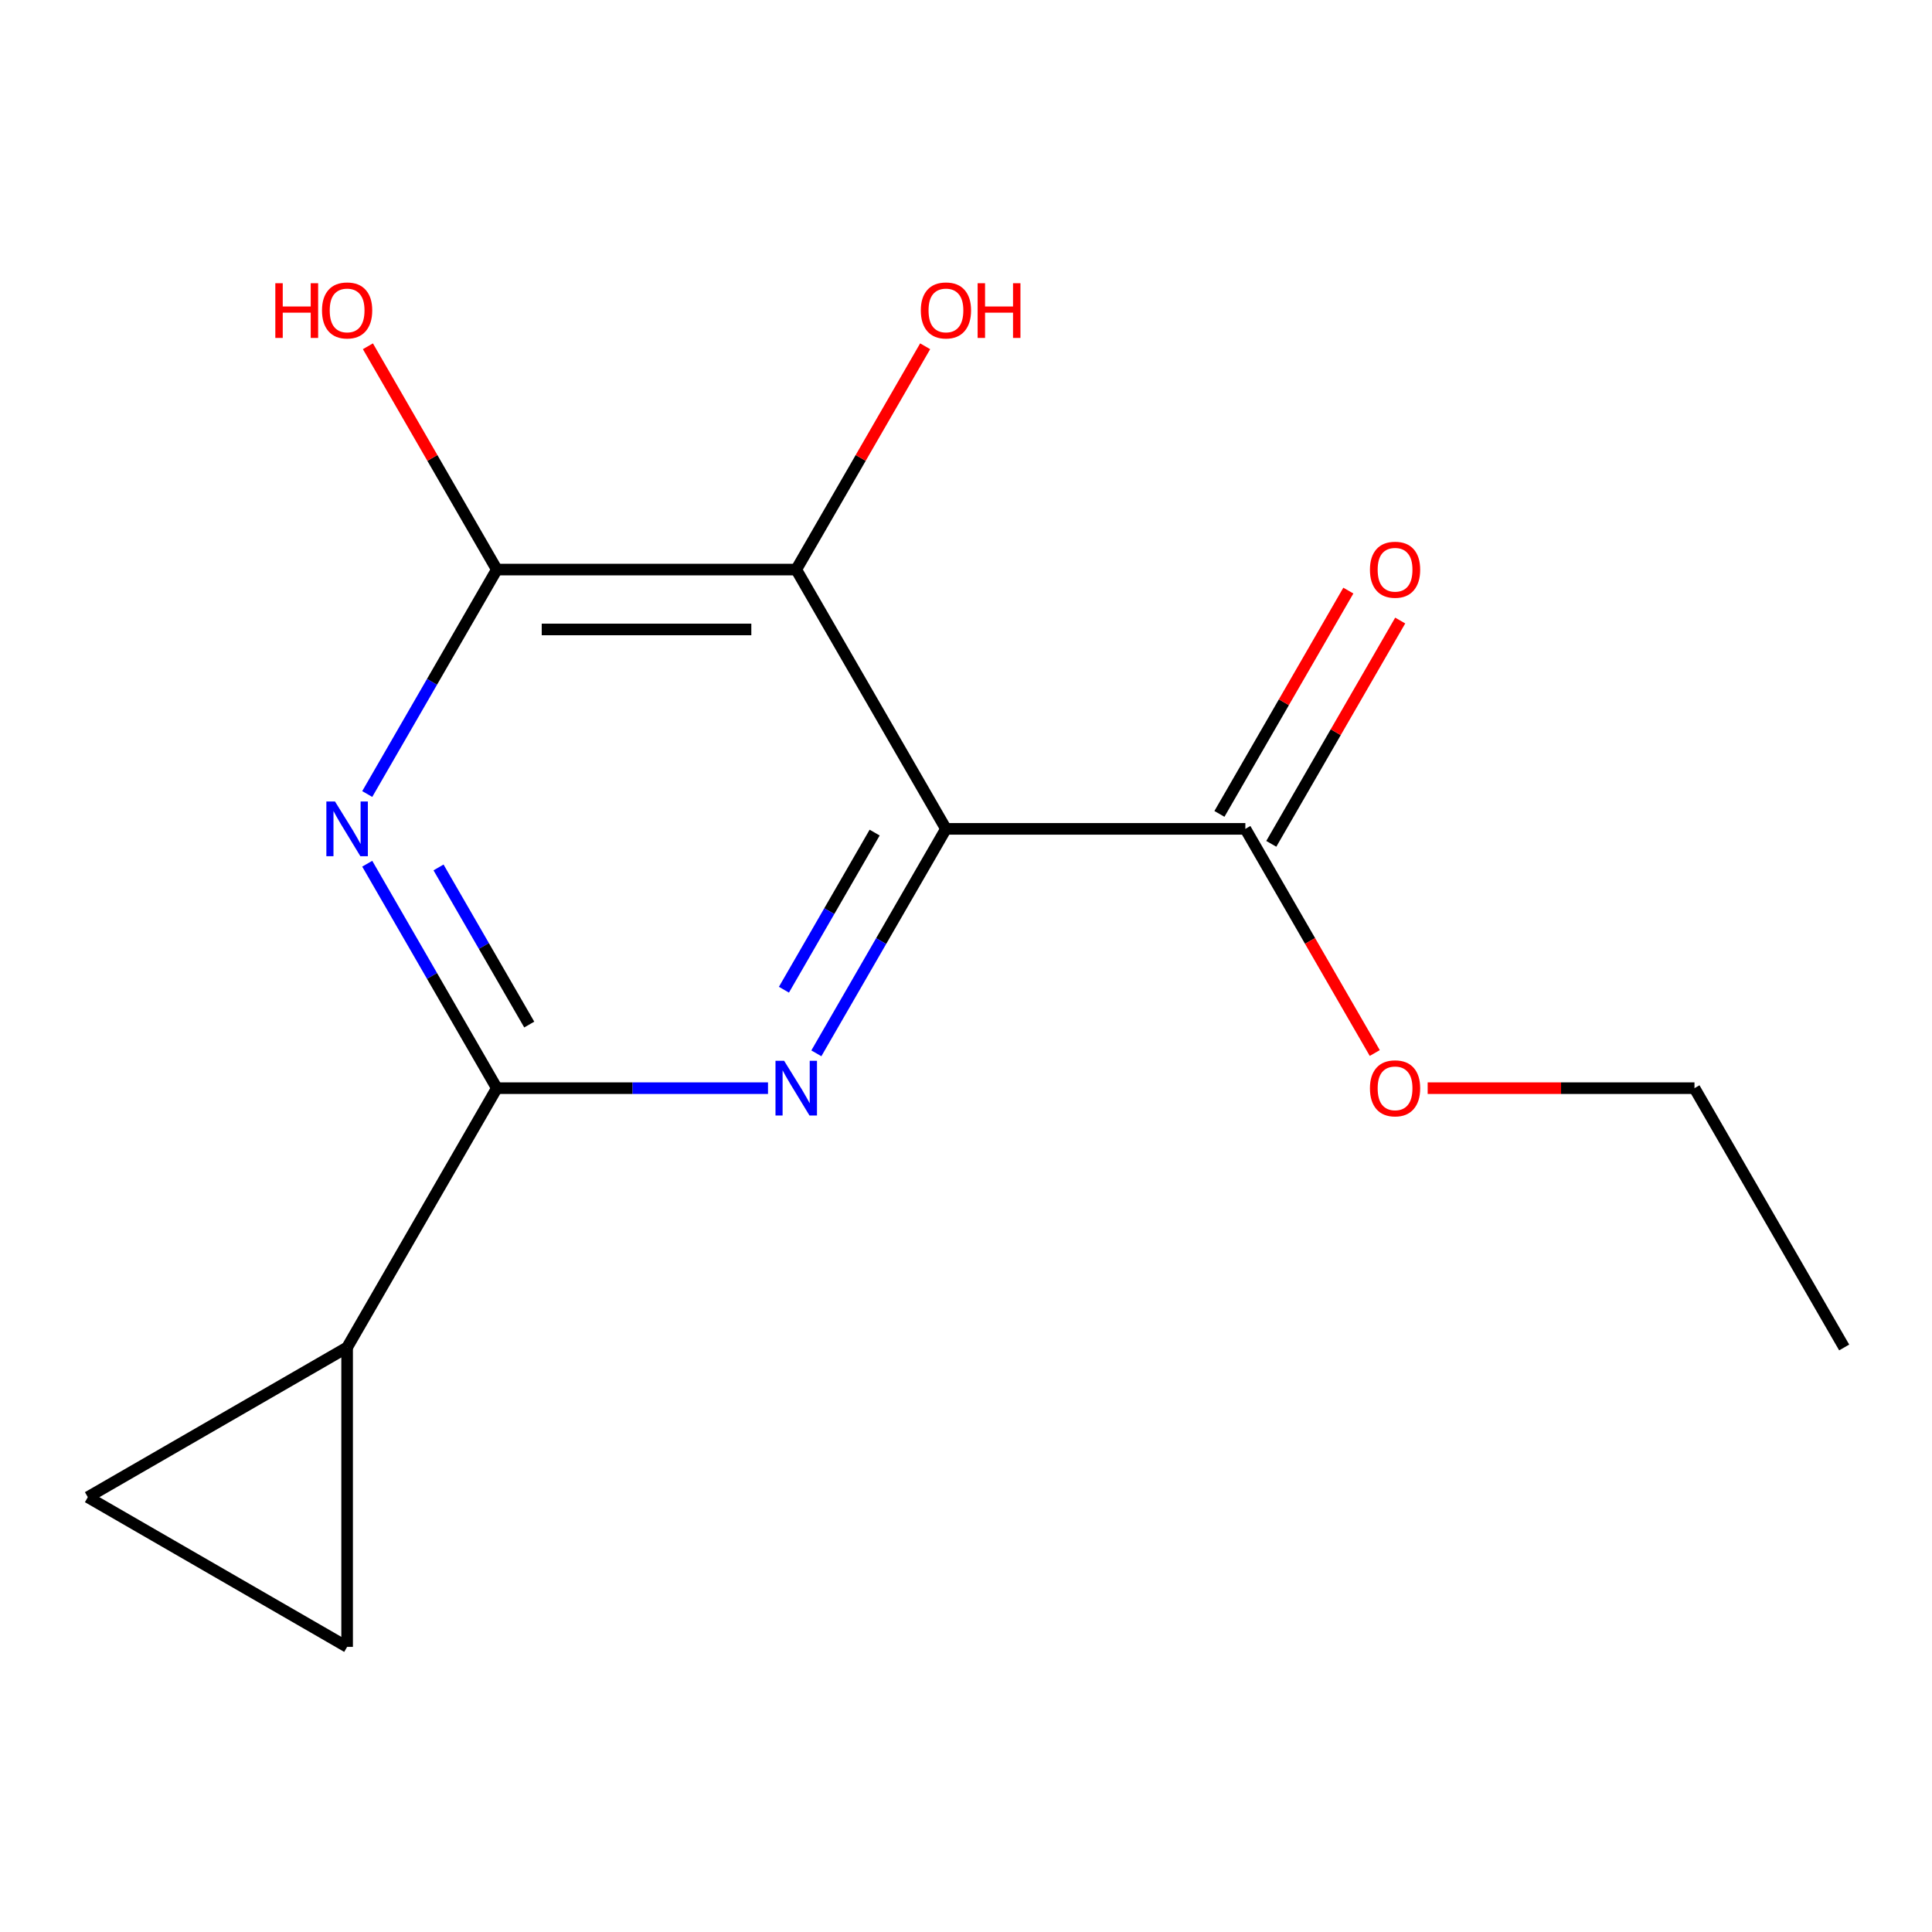 <?xml version='1.0' encoding='iso-8859-1'?>
<svg version='1.1' baseProfile='full'
              xmlns='http://www.w3.org/2000/svg'
                      xmlns:rdkit='http://www.rdkit.org/xml'
                      xmlns:xlink='http://www.w3.org/1999/xlink'
                  xml:space='preserve'
width='1000px' height='1000px' viewBox='0 0 1000 1000'>
<!-- END OF HEADER -->
<rect style='opacity:1.0;fill:#FFFFFF;stroke:none' width='1000' height='1000' x='0' y='0'> </rect>
<path class='bond-0' d='M 489.619,429.021 L 456.081,487.11' style='fill:none;fill-rule:evenodd;stroke:#000000;stroke-width:6px;stroke-linecap:butt;stroke-linejoin:miter;stroke-opacity:1' />
<path class='bond-0' d='M 456.081,487.11 L 422.543,545.2' style='fill:none;fill-rule:evenodd;stroke:#0000FF;stroke-width:6px;stroke-linecap:butt;stroke-linejoin:miter;stroke-opacity:1' />
<path class='bond-0' d='M 452.715,430.95 L 429.238,471.613' style='fill:none;fill-rule:evenodd;stroke:#000000;stroke-width:6px;stroke-linecap:butt;stroke-linejoin:miter;stroke-opacity:1' />
<path class='bond-0' d='M 429.238,471.613 L 405.762,512.275' style='fill:none;fill-rule:evenodd;stroke:#0000FF;stroke-width:6px;stroke-linecap:butt;stroke-linejoin:miter;stroke-opacity:1' />
<path class='bond-1' d='M 489.619,429.021 L 412.131,294.808' style='fill:none;fill-rule:evenodd;stroke:#000000;stroke-width:6px;stroke-linecap:butt;stroke-linejoin:miter;stroke-opacity:1' />
<path class='bond-6' d='M 489.619,429.021 L 644.594,429.021' style='fill:none;fill-rule:evenodd;stroke:#000000;stroke-width:6px;stroke-linecap:butt;stroke-linejoin:miter;stroke-opacity:1' />
<path class='bond-3' d='M 397.516,563.234 L 327.336,563.234' style='fill:none;fill-rule:evenodd;stroke:#0000FF;stroke-width:6px;stroke-linecap:butt;stroke-linejoin:miter;stroke-opacity:1' />
<path class='bond-3' d='M 327.336,563.234 L 257.155,563.234' style='fill:none;fill-rule:evenodd;stroke:#000000;stroke-width:6px;stroke-linecap:butt;stroke-linejoin:miter;stroke-opacity:1' />
<path class='bond-4' d='M 412.131,294.808 L 257.155,294.808' style='fill:none;fill-rule:evenodd;stroke:#000000;stroke-width:6px;stroke-linecap:butt;stroke-linejoin:miter;stroke-opacity:1' />
<path class='bond-4' d='M 388.884,325.804 L 280.402,325.804' style='fill:none;fill-rule:evenodd;stroke:#000000;stroke-width:6px;stroke-linecap:butt;stroke-linejoin:miter;stroke-opacity:1' />
<path class='bond-10' d='M 412.131,294.808 L 445.495,237.019' style='fill:none;fill-rule:evenodd;stroke:#000000;stroke-width:6px;stroke-linecap:butt;stroke-linejoin:miter;stroke-opacity:1' />
<path class='bond-10' d='M 445.495,237.019 L 478.86,179.23' style='fill:none;fill-rule:evenodd;stroke:#FF0000;stroke-width:6px;stroke-linecap:butt;stroke-linejoin:miter;stroke-opacity:1' />
<path class='bond-2' d='M 190.08,410.987 L 223.617,352.898' style='fill:none;fill-rule:evenodd;stroke:#0000FF;stroke-width:6px;stroke-linecap:butt;stroke-linejoin:miter;stroke-opacity:1' />
<path class='bond-2' d='M 223.617,352.898 L 257.155,294.808' style='fill:none;fill-rule:evenodd;stroke:#000000;stroke-width:6px;stroke-linecap:butt;stroke-linejoin:miter;stroke-opacity:1' />
<path class='bond-15' d='M 190.08,447.056 L 223.617,505.145' style='fill:none;fill-rule:evenodd;stroke:#0000FF;stroke-width:6px;stroke-linecap:butt;stroke-linejoin:miter;stroke-opacity:1' />
<path class='bond-15' d='M 223.617,505.145 L 257.155,563.234' style='fill:none;fill-rule:evenodd;stroke:#000000;stroke-width:6px;stroke-linecap:butt;stroke-linejoin:miter;stroke-opacity:1' />
<path class='bond-15' d='M 226.983,448.985 L 250.46,489.647' style='fill:none;fill-rule:evenodd;stroke:#0000FF;stroke-width:6px;stroke-linecap:butt;stroke-linejoin:miter;stroke-opacity:1' />
<path class='bond-15' d='M 250.46,489.647 L 273.936,530.31' style='fill:none;fill-rule:evenodd;stroke:#000000;stroke-width:6px;stroke-linecap:butt;stroke-linejoin:miter;stroke-opacity:1' />
<path class='bond-5' d='M 257.155,563.234 L 179.667,697.447' style='fill:none;fill-rule:evenodd;stroke:#000000;stroke-width:6px;stroke-linecap:butt;stroke-linejoin:miter;stroke-opacity:1' />
<path class='bond-11' d='M 257.155,294.808 L 223.791,237.019' style='fill:none;fill-rule:evenodd;stroke:#000000;stroke-width:6px;stroke-linecap:butt;stroke-linejoin:miter;stroke-opacity:1' />
<path class='bond-11' d='M 223.791,237.019 L 190.426,179.23' style='fill:none;fill-rule:evenodd;stroke:#FF0000;stroke-width:6px;stroke-linecap:butt;stroke-linejoin:miter;stroke-opacity:1' />
<path class='bond-7' d='M 179.667,697.447 L 179.667,852.423' style='fill:none;fill-rule:evenodd;stroke:#000000;stroke-width:6px;stroke-linecap:butt;stroke-linejoin:miter;stroke-opacity:1' />
<path class='bond-8' d='M 179.667,697.447 L 45.455,774.935' style='fill:none;fill-rule:evenodd;stroke:#000000;stroke-width:6px;stroke-linecap:butt;stroke-linejoin:miter;stroke-opacity:1' />
<path class='bond-9' d='M 658.016,436.77 L 691.38,378.981' style='fill:none;fill-rule:evenodd;stroke:#000000;stroke-width:6px;stroke-linecap:butt;stroke-linejoin:miter;stroke-opacity:1' />
<path class='bond-9' d='M 691.38,378.981 L 724.745,321.192' style='fill:none;fill-rule:evenodd;stroke:#FF0000;stroke-width:6px;stroke-linecap:butt;stroke-linejoin:miter;stroke-opacity:1' />
<path class='bond-9' d='M 631.173,421.273 L 664.538,363.483' style='fill:none;fill-rule:evenodd;stroke:#000000;stroke-width:6px;stroke-linecap:butt;stroke-linejoin:miter;stroke-opacity:1' />
<path class='bond-9' d='M 664.538,363.483 L 697.902,305.694' style='fill:none;fill-rule:evenodd;stroke:#FF0000;stroke-width:6px;stroke-linecap:butt;stroke-linejoin:miter;stroke-opacity:1' />
<path class='bond-12' d='M 644.594,429.021 L 678.086,487.03' style='fill:none;fill-rule:evenodd;stroke:#000000;stroke-width:6px;stroke-linecap:butt;stroke-linejoin:miter;stroke-opacity:1' />
<path class='bond-12' d='M 678.086,487.03 L 711.577,545.04' style='fill:none;fill-rule:evenodd;stroke:#FF0000;stroke-width:6px;stroke-linecap:butt;stroke-linejoin:miter;stroke-opacity:1' />
<path class='bond-16' d='M 179.667,852.423 L 45.455,774.935' style='fill:none;fill-rule:evenodd;stroke:#000000;stroke-width:6px;stroke-linecap:butt;stroke-linejoin:miter;stroke-opacity:1' />
<path class='bond-13' d='M 738.956,563.234 L 808.007,563.234' style='fill:none;fill-rule:evenodd;stroke:#FF0000;stroke-width:6px;stroke-linecap:butt;stroke-linejoin:miter;stroke-opacity:1' />
<path class='bond-13' d='M 808.007,563.234 L 877.058,563.234' style='fill:none;fill-rule:evenodd;stroke:#000000;stroke-width:6px;stroke-linecap:butt;stroke-linejoin:miter;stroke-opacity:1' />
<path class='bond-14' d='M 877.058,563.234 L 954.545,697.447' style='fill:none;fill-rule:evenodd;stroke:#000000;stroke-width:6px;stroke-linecap:butt;stroke-linejoin:miter;stroke-opacity:1' />
<path  class='atom-1' d='M 405.871 549.074
L 415.151 564.074
Q 416.071 565.554, 417.551 568.234
Q 419.031 570.914, 419.111 571.074
L 419.111 549.074
L 422.871 549.074
L 422.871 577.394
L 418.991 577.394
L 409.031 560.994
Q 407.871 559.074, 406.631 556.874
Q 405.431 554.674, 405.071 553.994
L 405.071 577.394
L 401.391 577.394
L 401.391 549.074
L 405.871 549.074
' fill='#0000FF'/>
<path  class='atom-3' d='M 173.407 414.861
L 182.687 429.861
Q 183.607 431.341, 185.087 434.021
Q 186.567 436.701, 186.647 436.861
L 186.647 414.861
L 190.407 414.861
L 190.407 443.181
L 186.527 443.181
L 176.567 426.781
Q 175.407 424.861, 174.167 422.661
Q 172.967 420.461, 172.607 419.781
L 172.607 443.181
L 168.927 443.181
L 168.927 414.861
L 173.407 414.861
' fill='#0000FF'/>
<path  class='atom-10' d='M 709.082 294.888
Q 709.082 288.088, 712.442 284.288
Q 715.802 280.488, 722.082 280.488
Q 728.362 280.488, 731.722 284.288
Q 735.082 288.088, 735.082 294.888
Q 735.082 301.768, 731.682 305.688
Q 728.282 309.568, 722.082 309.568
Q 715.842 309.568, 712.442 305.688
Q 709.082 301.808, 709.082 294.888
M 722.082 306.368
Q 726.402 306.368, 728.722 303.488
Q 731.082 300.568, 731.082 294.888
Q 731.082 289.328, 728.722 286.528
Q 726.402 283.688, 722.082 283.688
Q 717.762 283.688, 715.402 286.488
Q 713.082 289.288, 713.082 294.888
Q 713.082 300.608, 715.402 303.488
Q 717.762 306.368, 722.082 306.368
' fill='#FF0000'/>
<path  class='atom-11' d='M 476.619 160.676
Q 476.619 153.876, 479.979 150.076
Q 483.339 146.276, 489.619 146.276
Q 495.899 146.276, 499.259 150.076
Q 502.619 153.876, 502.619 160.676
Q 502.619 167.556, 499.219 171.476
Q 495.819 175.356, 489.619 175.356
Q 483.379 175.356, 479.979 171.476
Q 476.619 167.596, 476.619 160.676
M 489.619 172.156
Q 493.939 172.156, 496.259 169.276
Q 498.619 166.356, 498.619 160.676
Q 498.619 155.116, 496.259 152.316
Q 493.939 149.476, 489.619 149.476
Q 485.299 149.476, 482.939 152.276
Q 480.619 155.076, 480.619 160.676
Q 480.619 166.396, 482.939 169.276
Q 485.299 172.156, 489.619 172.156
' fill='#FF0000'/>
<path  class='atom-11' d='M 506.019 146.596
L 509.859 146.596
L 509.859 158.636
L 524.339 158.636
L 524.339 146.596
L 528.179 146.596
L 528.179 174.916
L 524.339 174.916
L 524.339 161.836
L 509.859 161.836
L 509.859 174.916
L 506.019 174.916
L 506.019 146.596
' fill='#FF0000'/>
<path  class='atom-12' d='M 142.507 146.596
L 146.347 146.596
L 146.347 158.636
L 160.827 158.636
L 160.827 146.596
L 164.667 146.596
L 164.667 174.916
L 160.827 174.916
L 160.827 161.836
L 146.347 161.836
L 146.347 174.916
L 142.507 174.916
L 142.507 146.596
' fill='#FF0000'/>
<path  class='atom-12' d='M 166.667 160.676
Q 166.667 153.876, 170.027 150.076
Q 173.387 146.276, 179.667 146.276
Q 185.947 146.276, 189.307 150.076
Q 192.667 153.876, 192.667 160.676
Q 192.667 167.556, 189.267 171.476
Q 185.867 175.356, 179.667 175.356
Q 173.427 175.356, 170.027 171.476
Q 166.667 167.596, 166.667 160.676
M 179.667 172.156
Q 183.987 172.156, 186.307 169.276
Q 188.667 166.356, 188.667 160.676
Q 188.667 155.116, 186.307 152.316
Q 183.987 149.476, 179.667 149.476
Q 175.347 149.476, 172.987 152.276
Q 170.667 155.076, 170.667 160.676
Q 170.667 166.396, 172.987 169.276
Q 175.347 172.156, 179.667 172.156
' fill='#FF0000'/>
<path  class='atom-13' d='M 709.082 563.314
Q 709.082 556.514, 712.442 552.714
Q 715.802 548.914, 722.082 548.914
Q 728.362 548.914, 731.722 552.714
Q 735.082 556.514, 735.082 563.314
Q 735.082 570.194, 731.682 574.114
Q 728.282 577.994, 722.082 577.994
Q 715.842 577.994, 712.442 574.114
Q 709.082 570.234, 709.082 563.314
M 722.082 574.794
Q 726.402 574.794, 728.722 571.914
Q 731.082 568.994, 731.082 563.314
Q 731.082 557.754, 728.722 554.954
Q 726.402 552.114, 722.082 552.114
Q 717.762 552.114, 715.402 554.914
Q 713.082 557.714, 713.082 563.314
Q 713.082 569.034, 715.402 571.914
Q 717.762 574.794, 722.082 574.794
' fill='#FF0000'/>
</svg>
